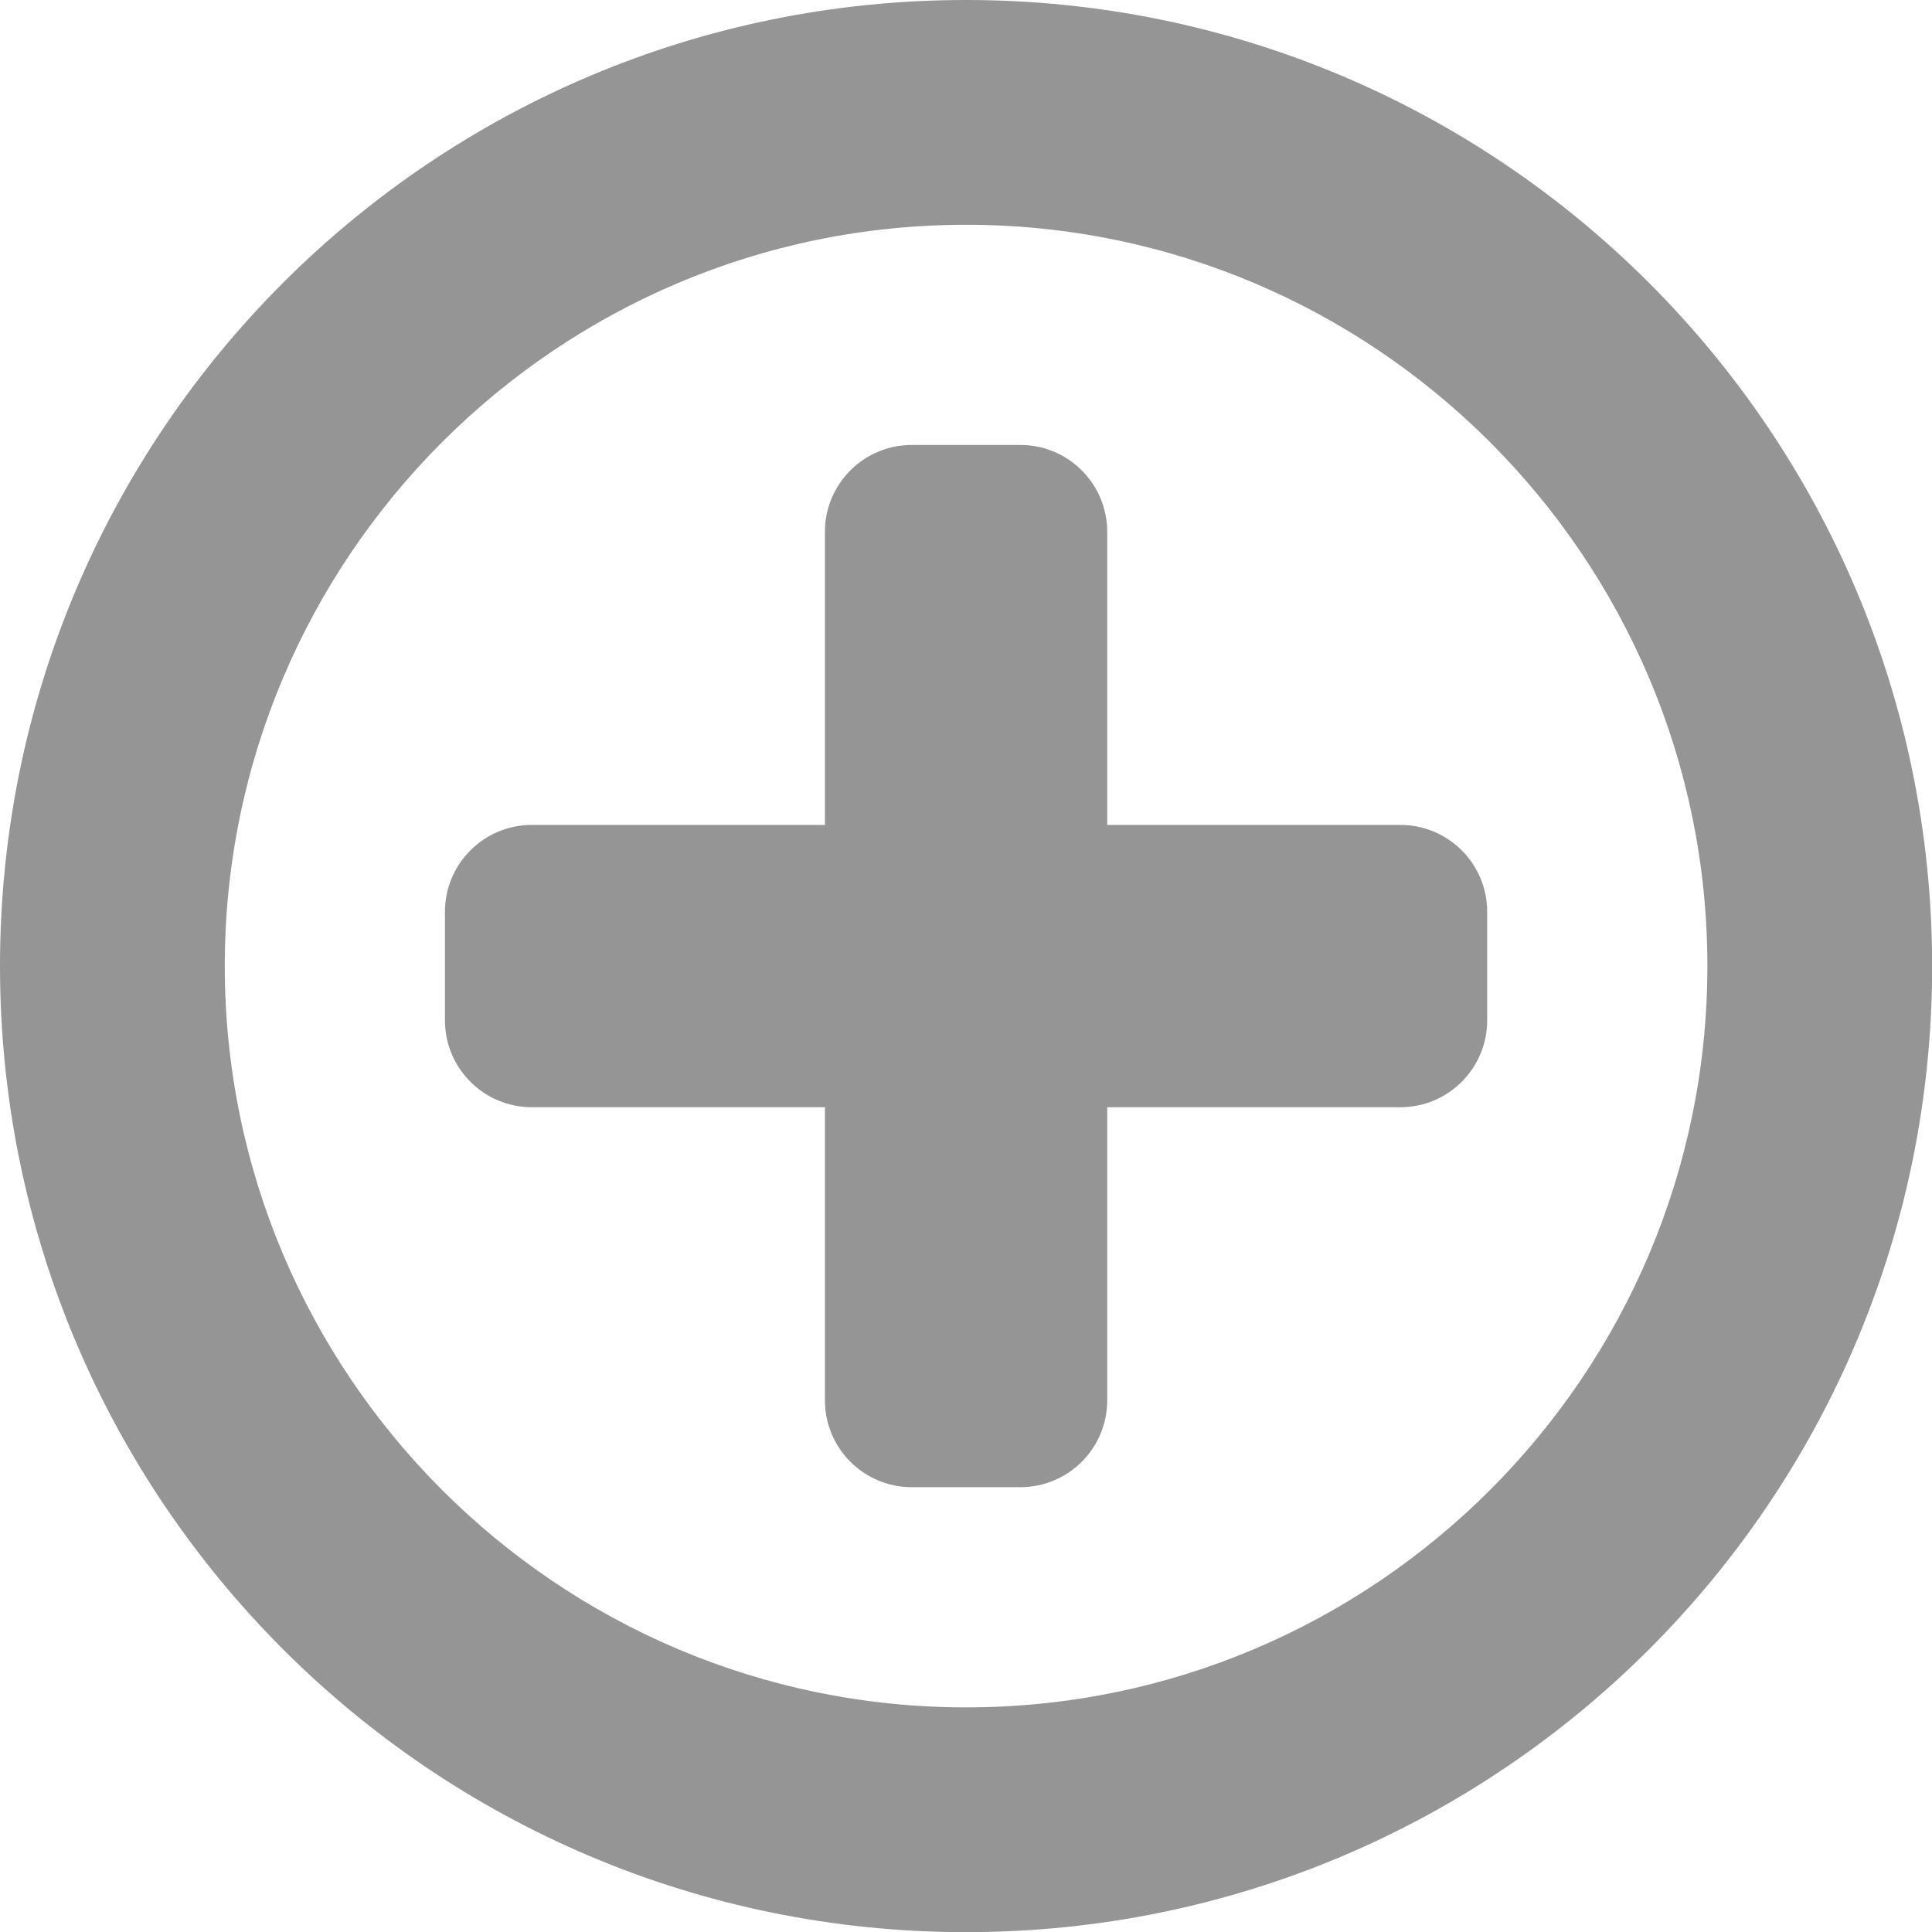 <?xml version="1.0" encoding="utf-8"?>
<!-- Generator: Adobe Illustrator 23.0.1, SVG Export Plug-In . SVG Version: 6.00 Build 0)  -->
<svg version="1.1" id="Calque_1" xmlns="http://www.w3.org/2000/svg" xmlns:xlink="http://www.w3.org/1999/xlink" x="0px" y="0px"
	 viewBox="0 0 126.61 126.61" style="enable-background:new 0 0 126.61 126.61;" xml:space="preserve">
<style type="text/css">
	.st0{fill:#959595;}
</style>
<g>
	<path class="st0" d="M63.31,0C28.34,0,0,28.34,0,63.31c0,34.96,28.34,63.31,63.31,63.31c34.96,0,63.31-28.34,63.31-63.31
		C126.61,28.34,98.27,0,63.31,0z M63.31,111.89c-26.79,0-48.58-21.79-48.58-48.58s21.79-48.58,48.58-48.58
		c26.79,0,48.58,21.79,48.58,48.58S90.1,111.89,63.31,111.89z M72.56,34.85c0-3.14-2.55-5.69-5.69-5.69h-7.12
		c-3.14,0-5.69,2.55-5.69,5.69v19.21H34.85c-3.14,0-5.69,2.55-5.69,5.69v7.12c0,3.14,2.55,5.69,5.69,5.69h19.21v19.21
		c0,3.14,2.55,5.69,5.69,5.69h7.12c3.14,0,5.69-2.55,5.69-5.69V72.56h19.21c3.14,0,5.69-2.55,5.69-5.69v-7.12
		c0-3.14-2.55-5.69-5.69-5.69H72.56V34.85z"/>
</g>
</svg>
